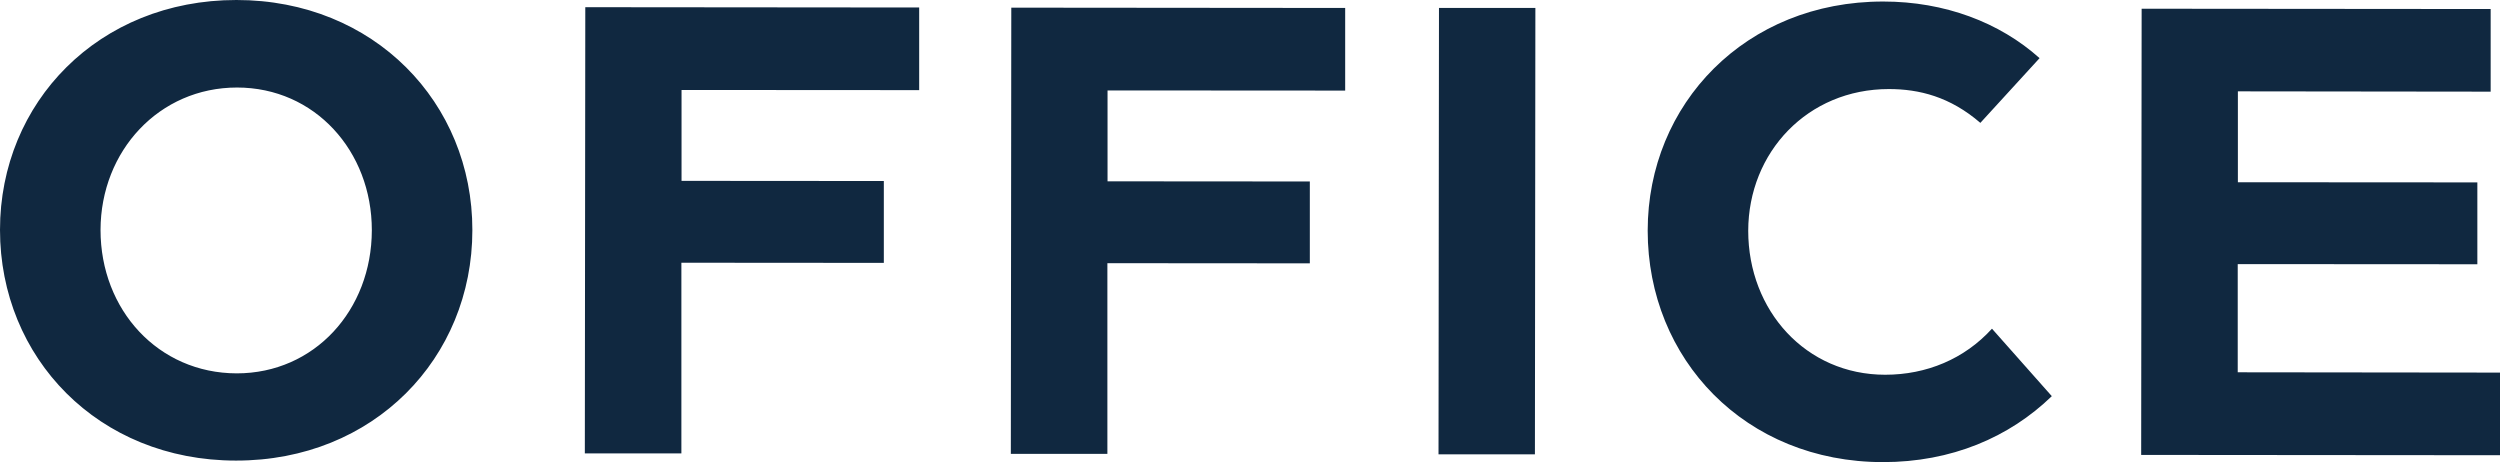 <svg xmlns="http://www.w3.org/2000/svg" id="b" viewBox="0 0 163.38 30.2"><defs><style>.d{fill:#102840}</style></defs><g id="c"><path d="M0 15.02C0 6.69 6.45 0 15.45 0s15.43 6.72 15.42 15.04c0 8.37-6.45 15.07-15.45 15.06C6.42 30.1 0 23.38 0 15.02Zm24.3.02c0-5.17-3.73-9.32-8.81-9.32s-8.91 4.13-8.92 9.31c0 5.22 3.77 9.36 8.9 9.37 5.08 0 8.82-4.13 8.83-9.35ZM38.25.47l21.82.02v5.4l-15.53-.01v5.94l13.22.01v5.35l-13.23-.01v12.46h-6.31L38.25.47ZM66.09.5l21.82.02v5.4l-15.53-.01v5.94l13.22.01v5.35l-13.23-.01v12.46h-6.31L66.09.5ZM94.04.52h6.3l-.03 29.17h-6.3L94.04.52ZM107.68 15.07c0-8.28 6.4-14.98 15.4-14.97 4 0 7.6 1.36 10.21 3.7l-3.87 4.23c-1.98-1.71-4-2.21-5.98-2.21-5.31 0-9.18 4.13-9.19 9.26 0 5.22 3.77 9.41 8.95 9.41 2.7 0 5.18-1.03 6.98-3.01l3.91 4.41c-2.79 2.7-6.57 4.31-11.03 4.31-9 0-15.38-6.72-15.38-15.13ZM139.96.57l22.81.02v5.4l-16.52-.02v5.94l15.65.01v5.35l-15.66-.01v7.07l17.14.02v5.4l-23.45-.02.03-29.16Z" class="d"/></g></svg>